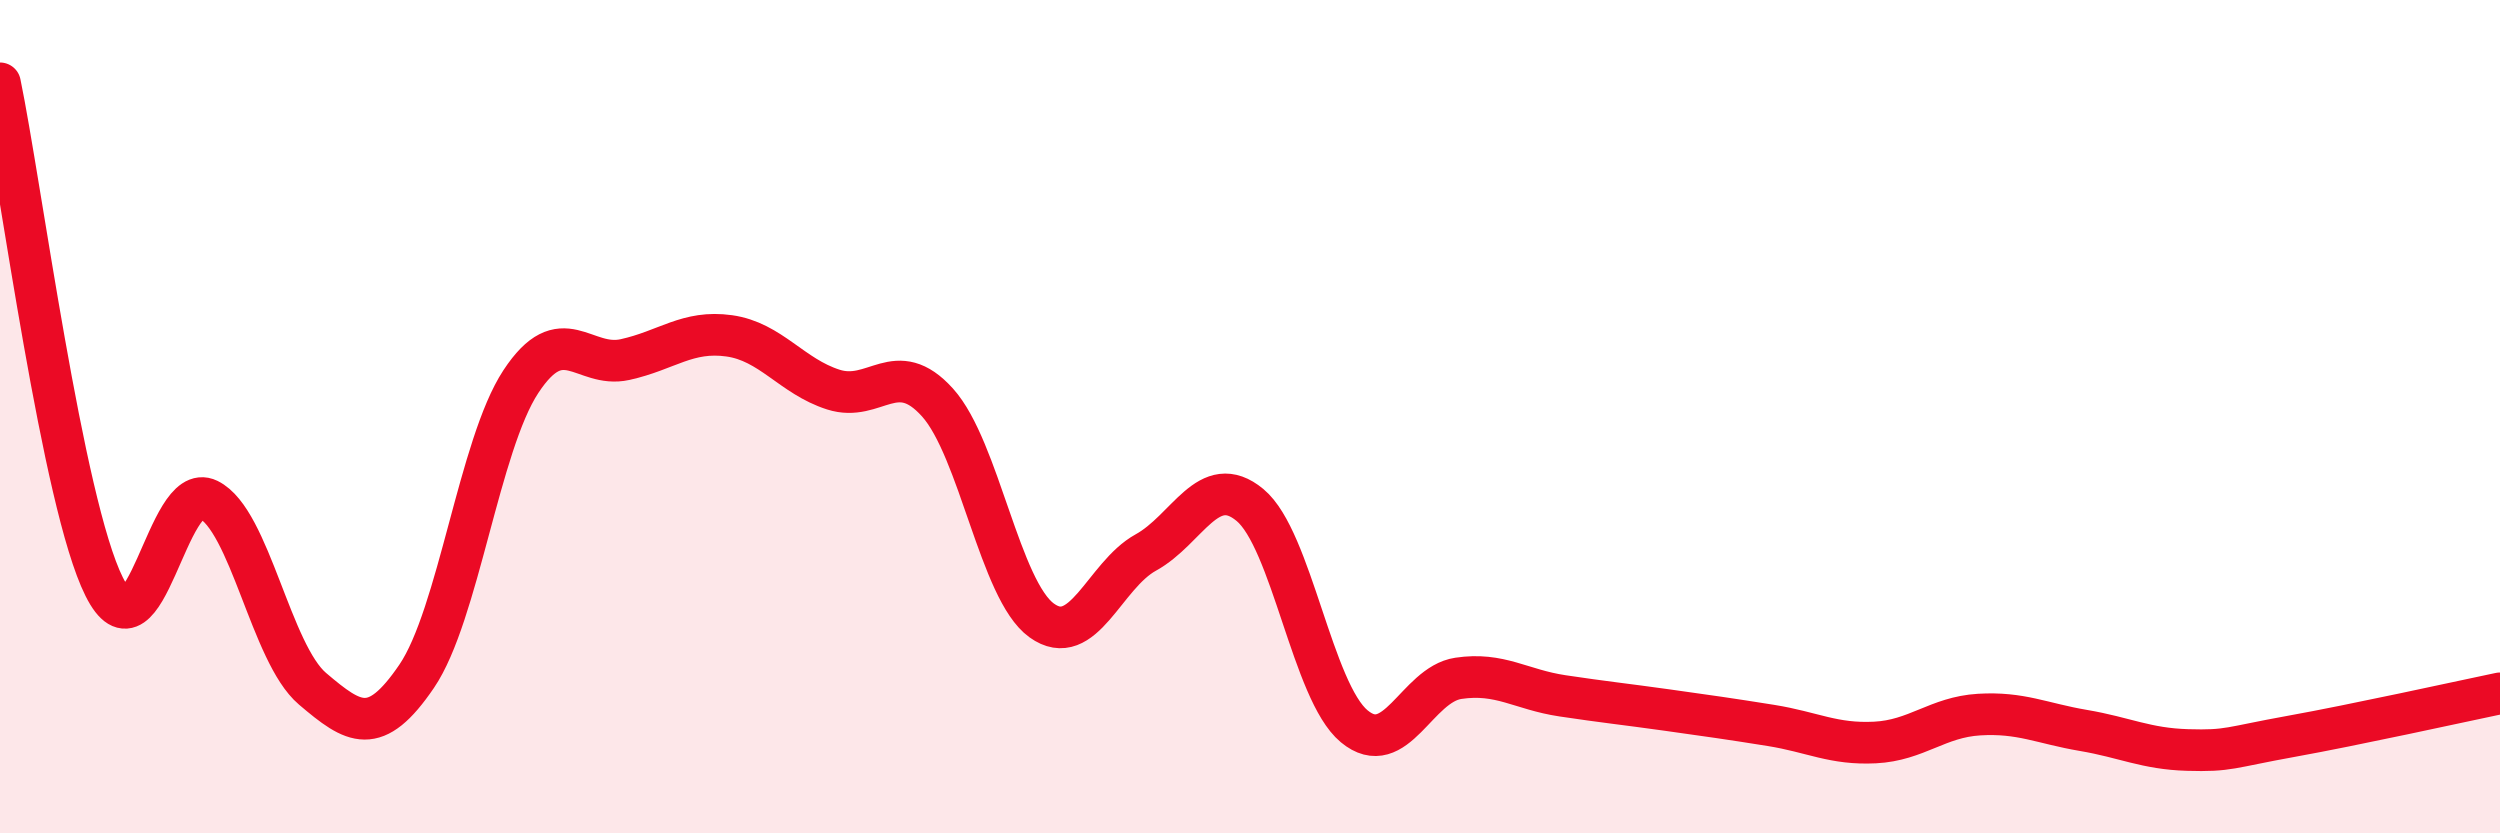 
    <svg width="60" height="20" viewBox="0 0 60 20" xmlns="http://www.w3.org/2000/svg">
      <path
        d="M 0,2 C 0.5,4.42 1.5,12.08 2.5,14.08 C 3.5,16.08 4,11.5 5,11.99 C 6,12.48 6.5,15.68 7.5,16.53 C 8.5,17.38 9,17.7 10,16.23 C 11,14.76 11.5,10.68 12.5,9.16 C 13.5,7.64 14,8.85 15,8.63 C 16,8.41 16.5,7.92 17.5,8.06 C 18.5,8.2 19,9.03 20,9.35 C 21,9.67 21.5,8.55 22.5,9.66 C 23.5,10.77 24,14.17 25,14.89 C 26,15.61 26.5,13.81 27.5,13.26 C 28.5,12.71 29,11.29 30,12.12 C 31,12.95 31.5,16.6 32.5,17.43 C 33.5,18.26 34,16.43 35,16.28 C 36,16.13 36.5,16.55 37.5,16.7 C 38.5,16.85 39,16.9 40,17.04 C 41,17.18 41.5,17.25 42.5,17.41 C 43.5,17.57 44,17.87 45,17.82 C 46,17.77 46.5,17.21 47.5,17.15 C 48.5,17.09 49,17.36 50,17.53 C 51,17.7 51.5,17.97 52.5,18 C 53.5,18.03 53.5,17.94 55,17.67 C 56.5,17.4 59,16.85 60,16.64L60 20L0 20Z"
        fill="#EB0A25"
        opacity="0.1"
        stroke-linecap="round"
        stroke-linejoin="round"
      />
      <path
        d="M 0,2 C 0.5,4.42 1.5,12.08 2.5,14.08 C 3.5,16.08 4,11.5 5,11.99 C 6,12.48 6.5,15.68 7.5,16.53 C 8.5,17.38 9,17.7 10,16.23 C 11,14.76 11.5,10.68 12.5,9.16 C 13.5,7.64 14,8.85 15,8.63 C 16,8.41 16.5,7.92 17.5,8.06 C 18.5,8.2 19,9.03 20,9.35 C 21,9.67 21.5,8.55 22.5,9.66 C 23.5,10.77 24,14.17 25,14.89 C 26,15.61 26.5,13.81 27.5,13.26 C 28.5,12.71 29,11.29 30,12.12 C 31,12.95 31.5,16.6 32.5,17.43 C 33.5,18.26 34,16.43 35,16.28 C 36,16.13 36.5,16.55 37.5,16.7 C 38.5,16.85 39,16.9 40,17.04 C 41,17.18 41.5,17.25 42.5,17.41 C 43.5,17.57 44,17.87 45,17.82 C 46,17.77 46.5,17.21 47.5,17.15 C 48.5,17.09 49,17.36 50,17.53 C 51,17.7 51.5,17.97 52.5,18 C 53.5,18.03 53.5,17.94 55,17.67 C 56.5,17.4 59,16.85 60,16.64"
        stroke="#EB0A25"
        stroke-width="1"
        fill="none"
        stroke-linecap="round"
        stroke-linejoin="round"
      />
    </svg>
  